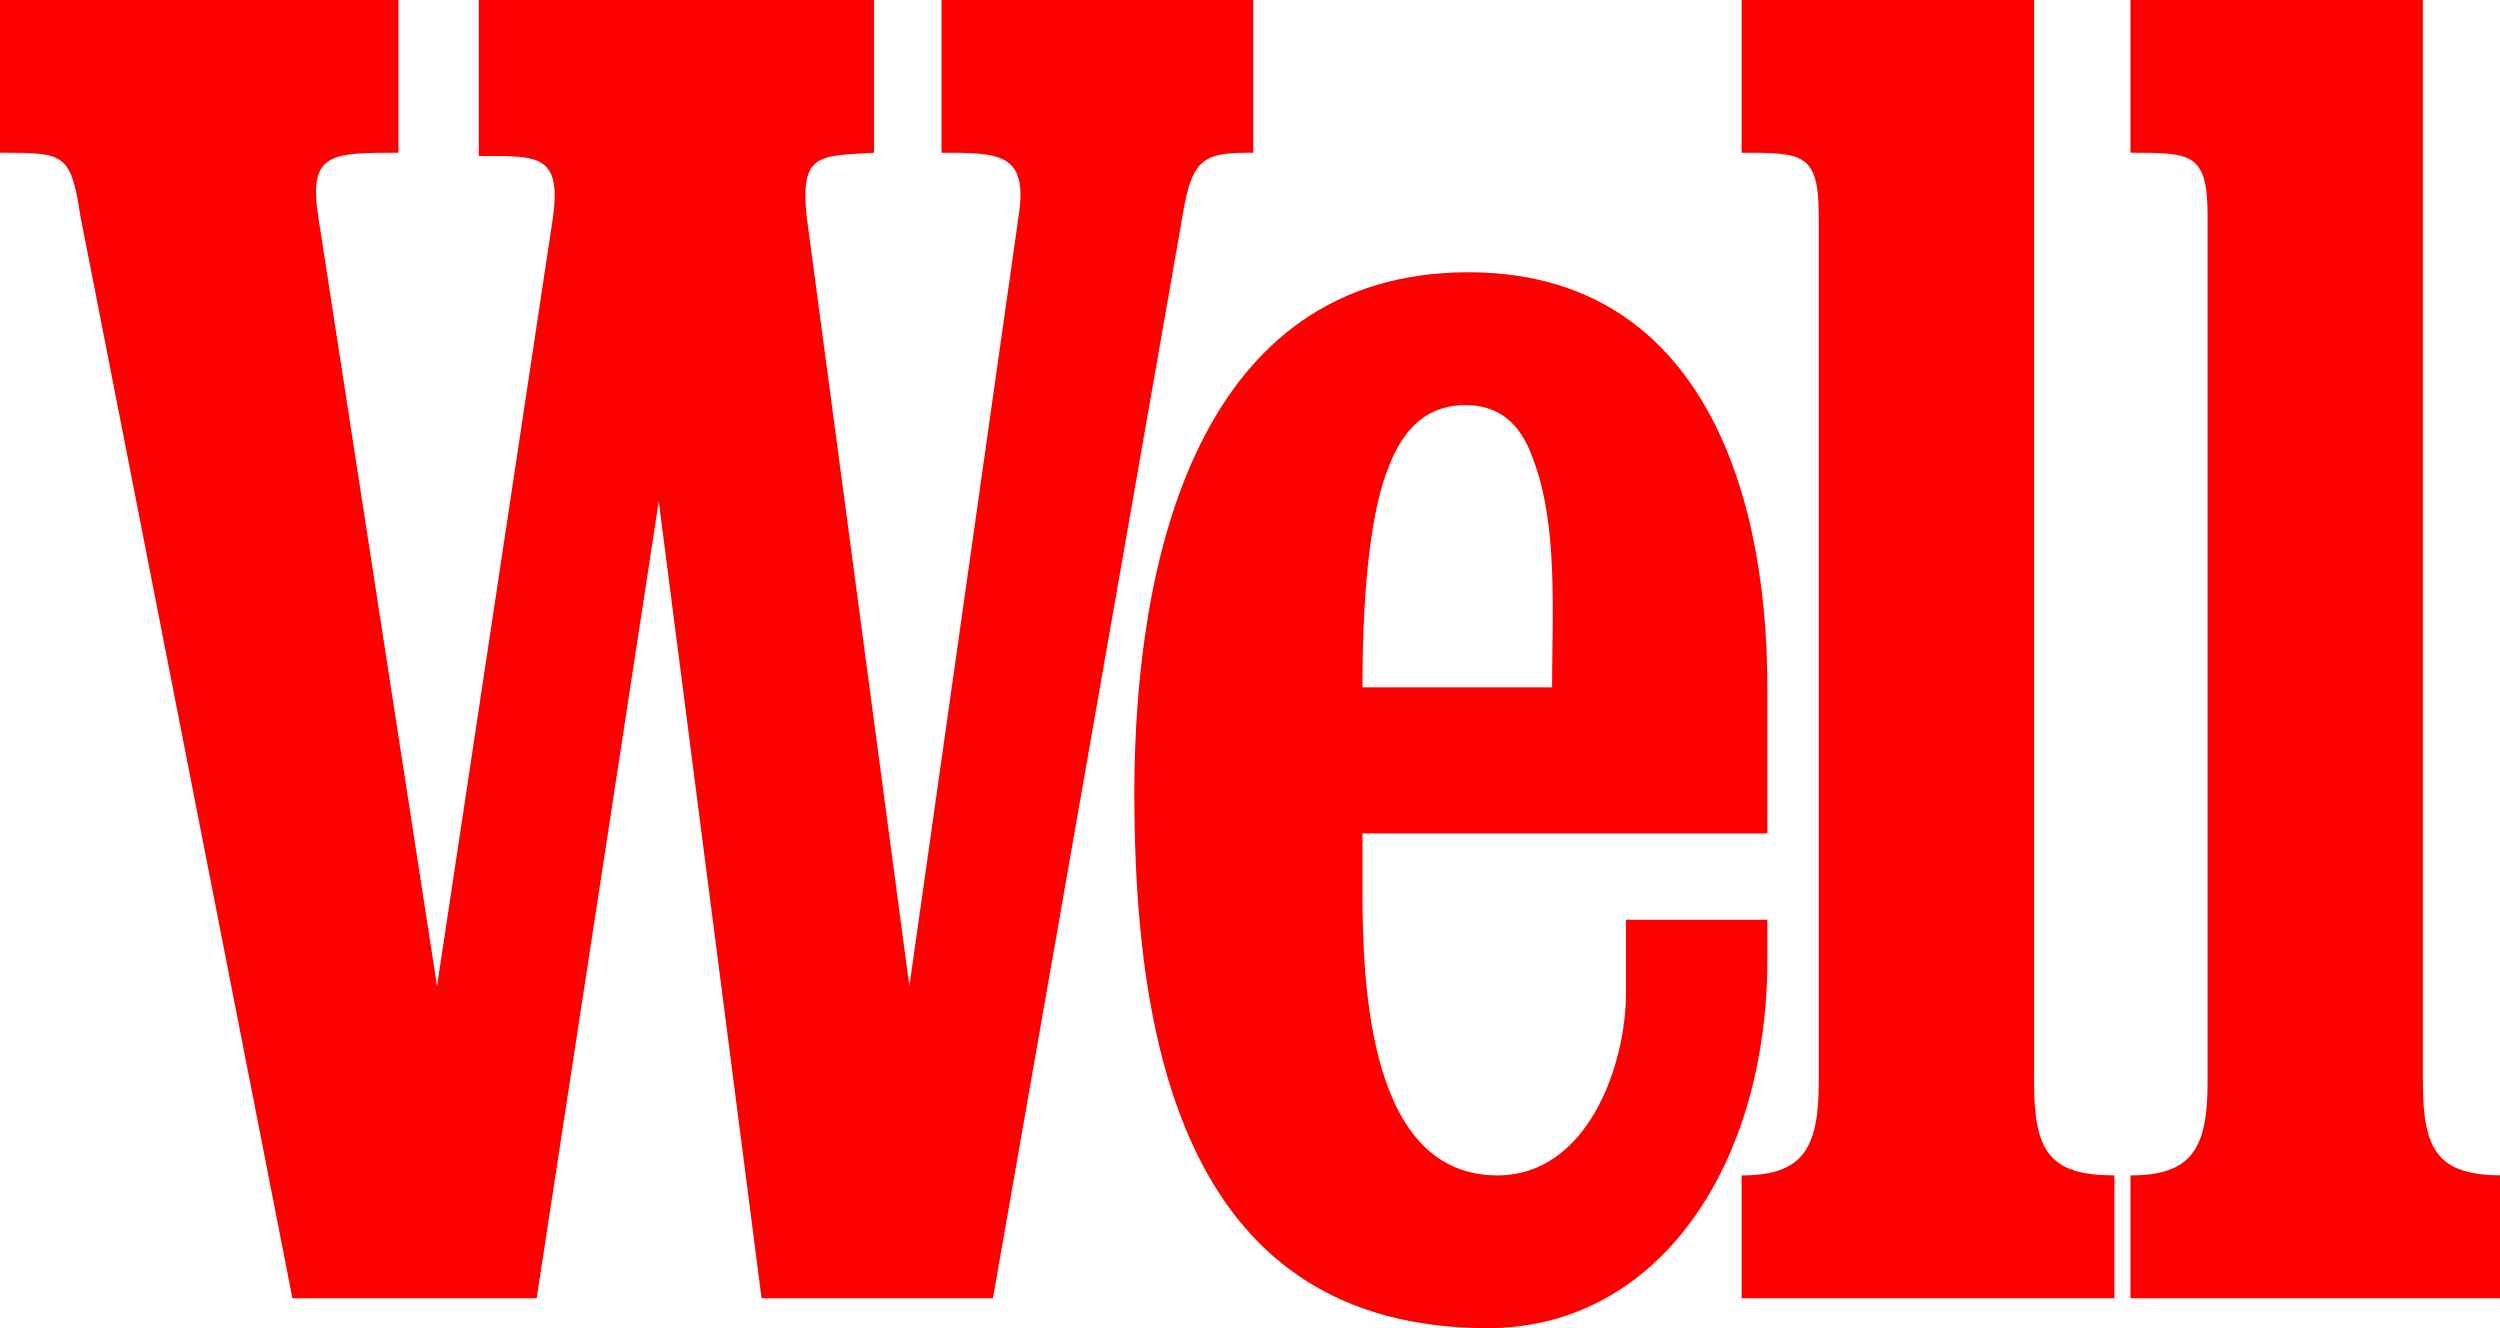 <svg width="64" height="34" viewBox="0 0 64 34" fill="none" xmlns="http://www.w3.org/2000/svg">
<g clip-path="url(#clip0_24_10)">
<path d="M46.56 5.525C46.56 3.91 46.149 3.91 44.586 3.91V0H52.072V27.71C52.072 29.495 52.483 30.09 54.129 30.09V33.235H44.586V30.09C46.149 30.09 46.56 29.41 46.56 27.71V5.525ZM56.514 5.525C56.514 3.91 56.103 3.91 54.54 3.91V0H62.026V27.71C62.026 29.495 62.437 30.09 64.082 30.09V33.235H54.54V30.09C56.103 30.09 56.514 29.41 56.514 27.71V5.525ZM26.077 5.525C26.324 3.91 25.584 3.91 24.103 3.91V0H32.082V3.91C30.848 3.91 30.519 3.995 30.273 5.525L25.419 33.235H19.496L16.864 12.835L13.738 33.235H7.486L2.057 5.525C1.81 3.91 1.645 3.91 0 3.91V0H10.2V3.91C8.473 3.91 7.897 3.91 8.144 5.525L11.188 25.245L14.149 5.61C14.396 3.91 13.738 3.995 12.257 3.995V0H22.375V3.91C20.977 3.995 20.483 3.91 20.648 5.525L23.28 25.245L26.077 5.525ZM34.879 17.595H39.733C39.733 15.725 39.897 13.43 39.239 11.73C38.91 10.795 38.334 10.37 37.512 10.37C36.607 10.37 35.949 10.88 35.537 11.985C35.126 13.005 34.879 14.875 34.879 17.595ZM34.879 21.335V22.78C34.879 25.245 35.044 30.09 38.334 30.09C40.638 30.09 41.625 27.285 41.625 25.415V23.545H45.244V24.565C45.244 29.835 42.447 34 38.087 34C30.437 34 29.039 26.945 29.039 20.315C29.039 14.28 30.684 6.97 37.594 6.97C43.352 6.97 45.244 12.24 45.244 17.595V21.335H34.879Z" fill="#FF0000"/>
</g>
<defs>
<clipPath id="clip0_24_10">
<rect width="64" height="34" fill="white"/>
</clipPath>
</defs>
</svg>
